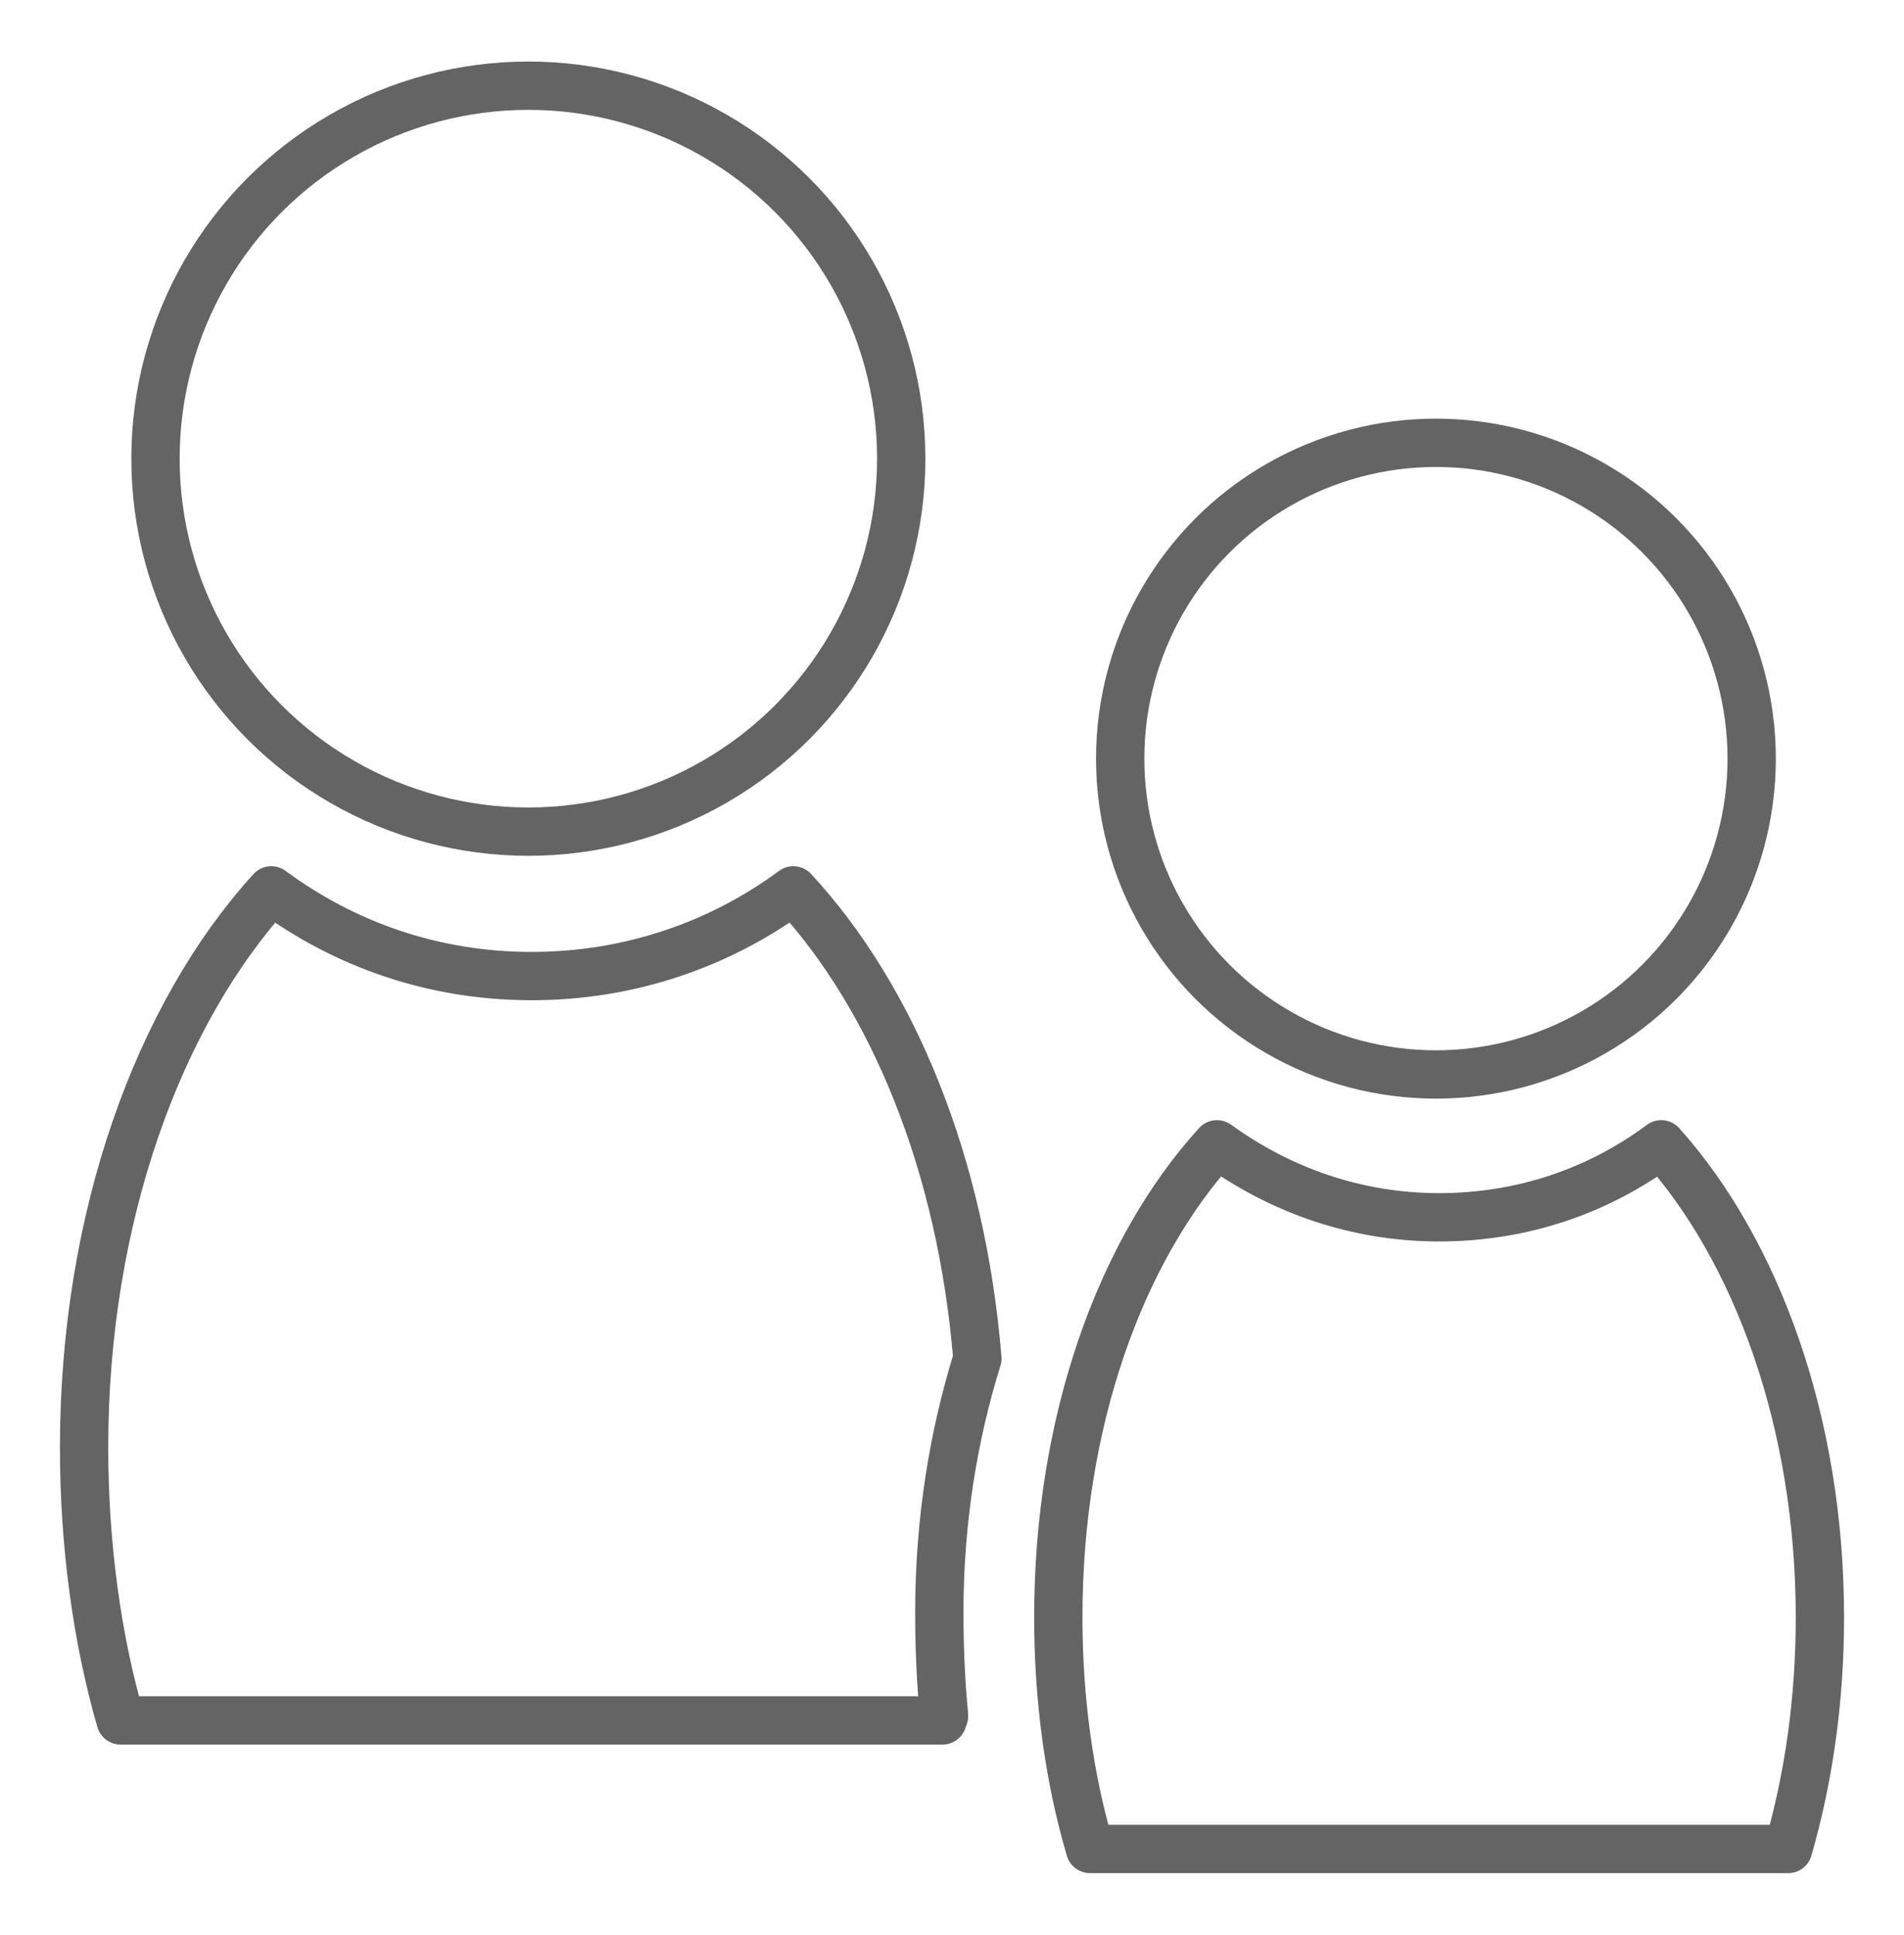 <?xml version="1.0" encoding="utf-8"?>
<!-- Generator: Adobe Illustrator 25.1.0, SVG Export Plug-In . SVG Version: 6.00 Build 0)  -->
<svg version="1.1" id="レイヤー_1" xmlns="http://www.w3.org/2000/svg" xmlns:xlink="http://www.w3.org/1999/xlink" x="0px"
	 y="0px" viewBox="0 0 120 121.9" style="enable-background:new 0 0 120 121.9;" xml:space="preserve">
<style type="text/css">
	.st0{fill:none;stroke:#656464;stroke-width:3.045;stroke-linecap:round;stroke-linejoin:round;stroke-miterlimit:10;}
	.st1{fill:#656464;}
</style>
<g id="_x30_3">
	<g>
		<circle class="st0" cx="33.3" cy="28.9" r="23.5"/>
		<circle class="st0" cx="90.5" cy="47.8" r="19.9"/>
		<path class="st0" d="M104.7,72.1c-3.9,2.9-8.7,4.6-14,4.6c-5.2,0-10-1.7-14-4.6c-6.1,6.7-10,17.5-10,29.8c0,5.2,0.7,10.2,2,14.6
			h44c1.3-4.5,2-9.4,2-14.6C114.7,89.6,110.7,78.8,104.7,72.1z"/>
		<path class="st0" d="M59.2,101.6c0-5.8,0.9-11.2,2.4-16c-1-12.2-5.3-22.7-11.6-29.5c-4.6,3.4-10.3,5.4-16.5,5.4s-11.8-2-16.4-5.4
			C10,63.9,5.3,76.7,5.3,91.2c0,6.1,0.8,12,2.3,17.2h51.8c0-0.1,0.1-0.2,0.1-0.3C59.3,106,59.2,103.9,59.2,101.6z"/>
	</g>
</g>
</svg>
